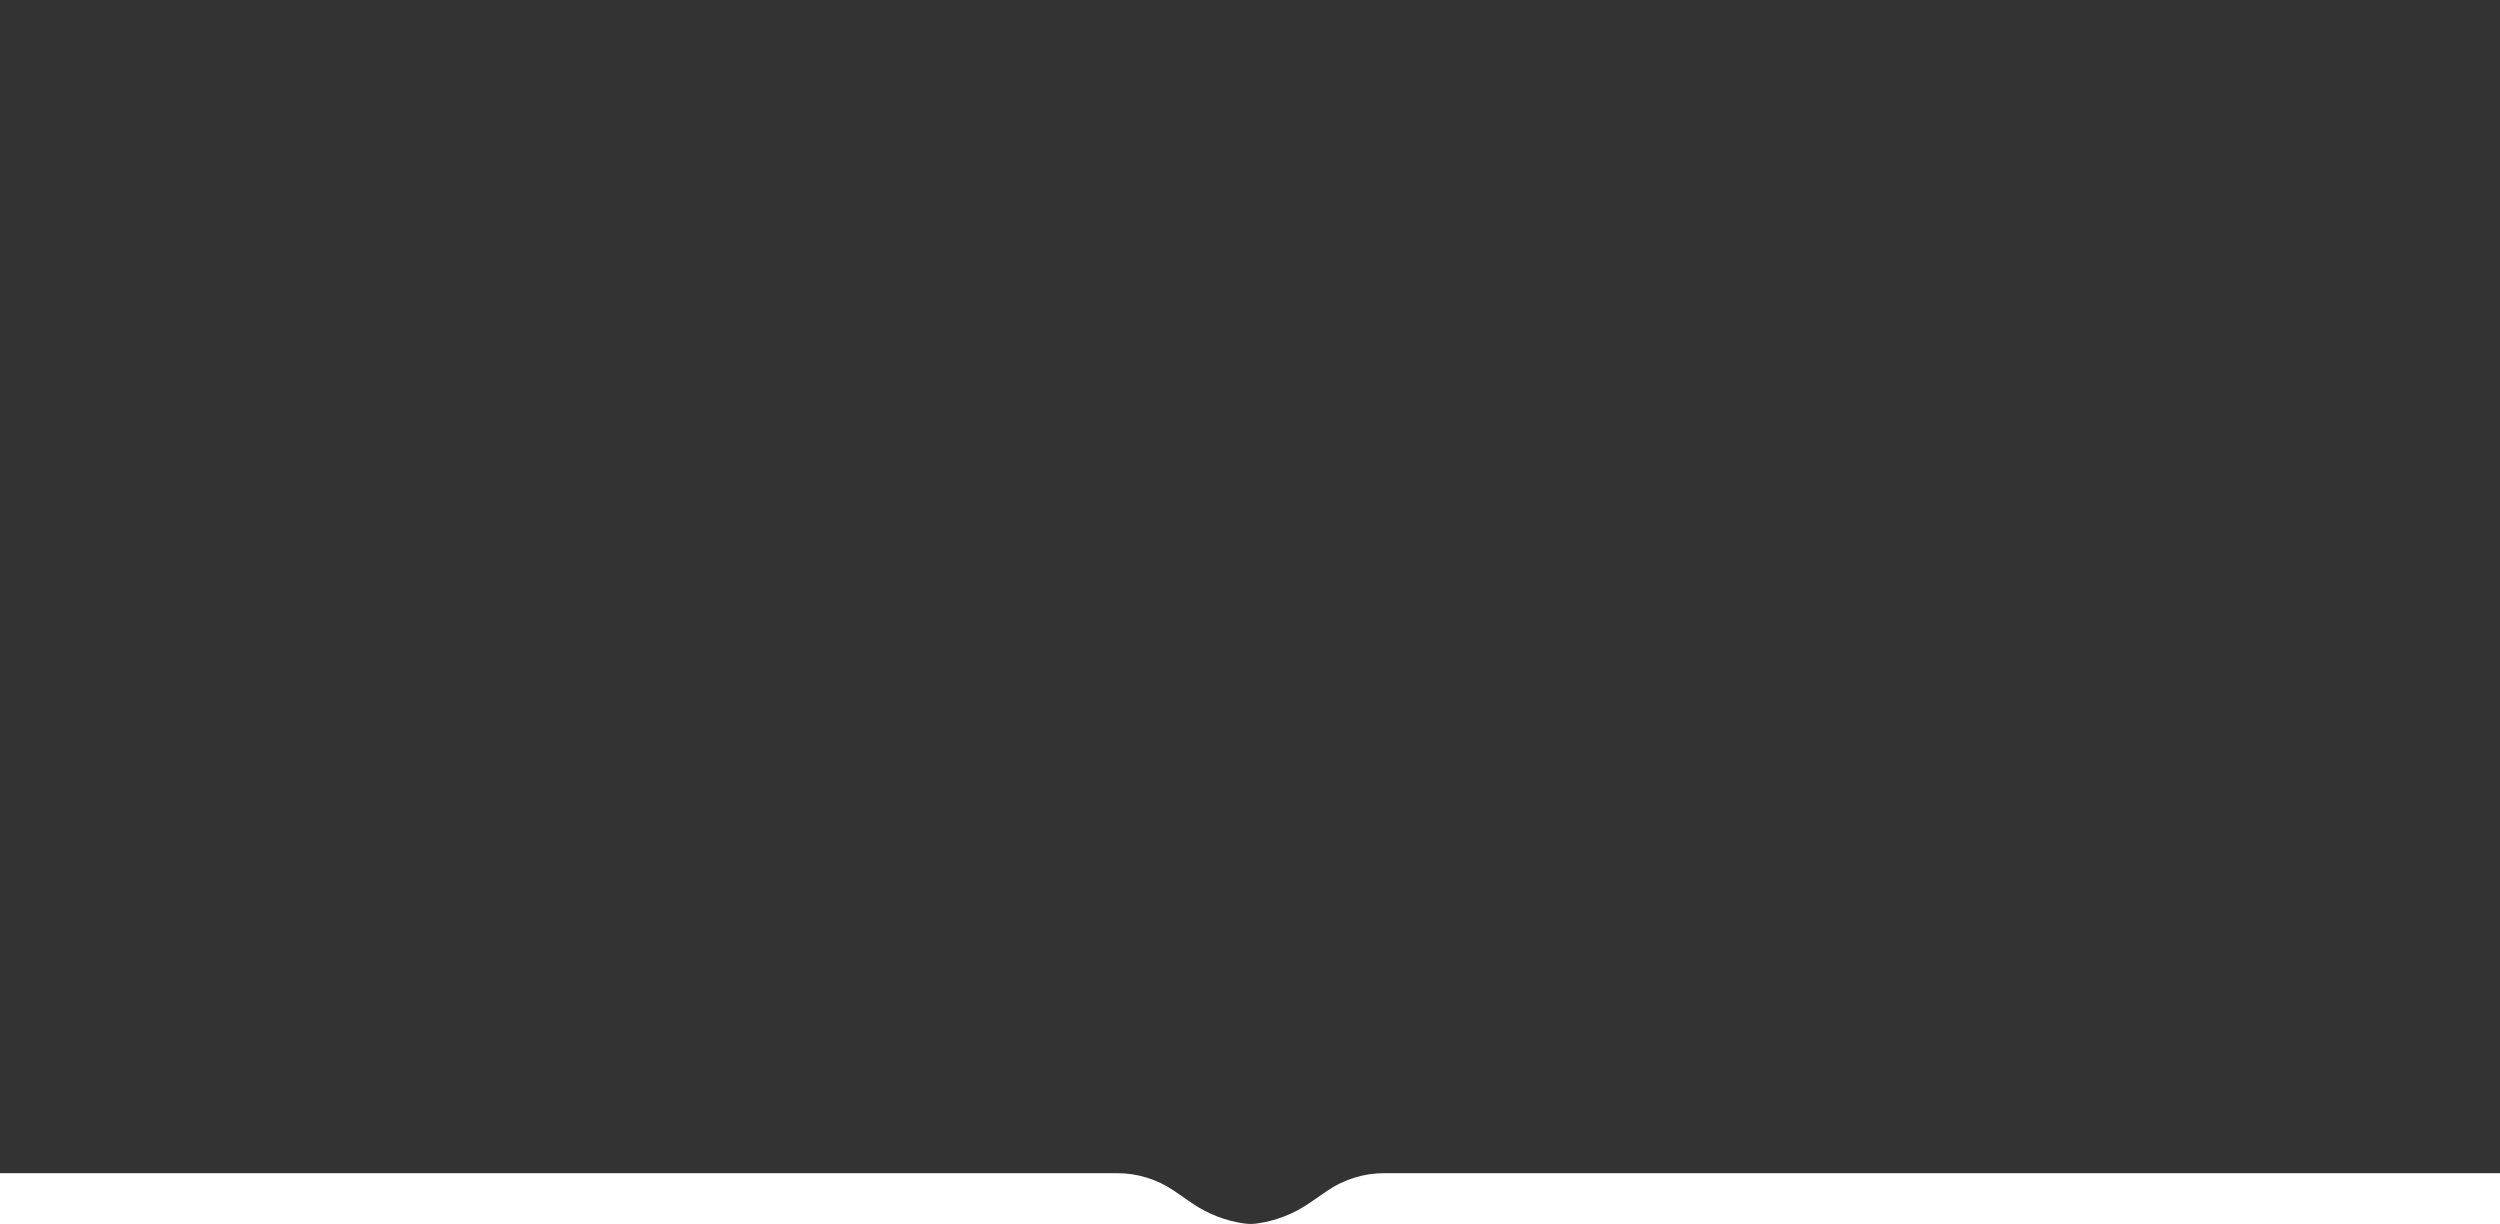 <svg width="1920" height="940" viewBox="0 0 1920 940" fill="none" xmlns="http://www.w3.org/2000/svg">
<rect x="0" y="0" width="1920" height="940" fill="#333333" stroke="none"/>
<g clip-path="url(#clip0_4436_18555)">
<path fill-rule="evenodd" clip-rule="evenodd" d="M857.993 901H0V940.026H960.469C959.093 940.025 957.716 939.933 956.349 939.752C941.658 937.799 927.636 932.403 915.427 924.002L901.777 914.609C888.896 905.745 873.629 901 857.993 901ZM960.531 940.026H1920V901H1063.01C1047.37 901 1032.1 905.745 1019.22 914.609L1005.57 924.002C993.364 932.403 979.342 937.799 964.651 939.752C963.284 939.933 961.907 940.025 960.531 940.026Z" fill="#ffffff"/>
</g>
<defs>
<clipPath id="clip0_4436_18555">
<rect width="1920" height="940" fill="white"/>
</clipPath>
</defs>
</svg>
